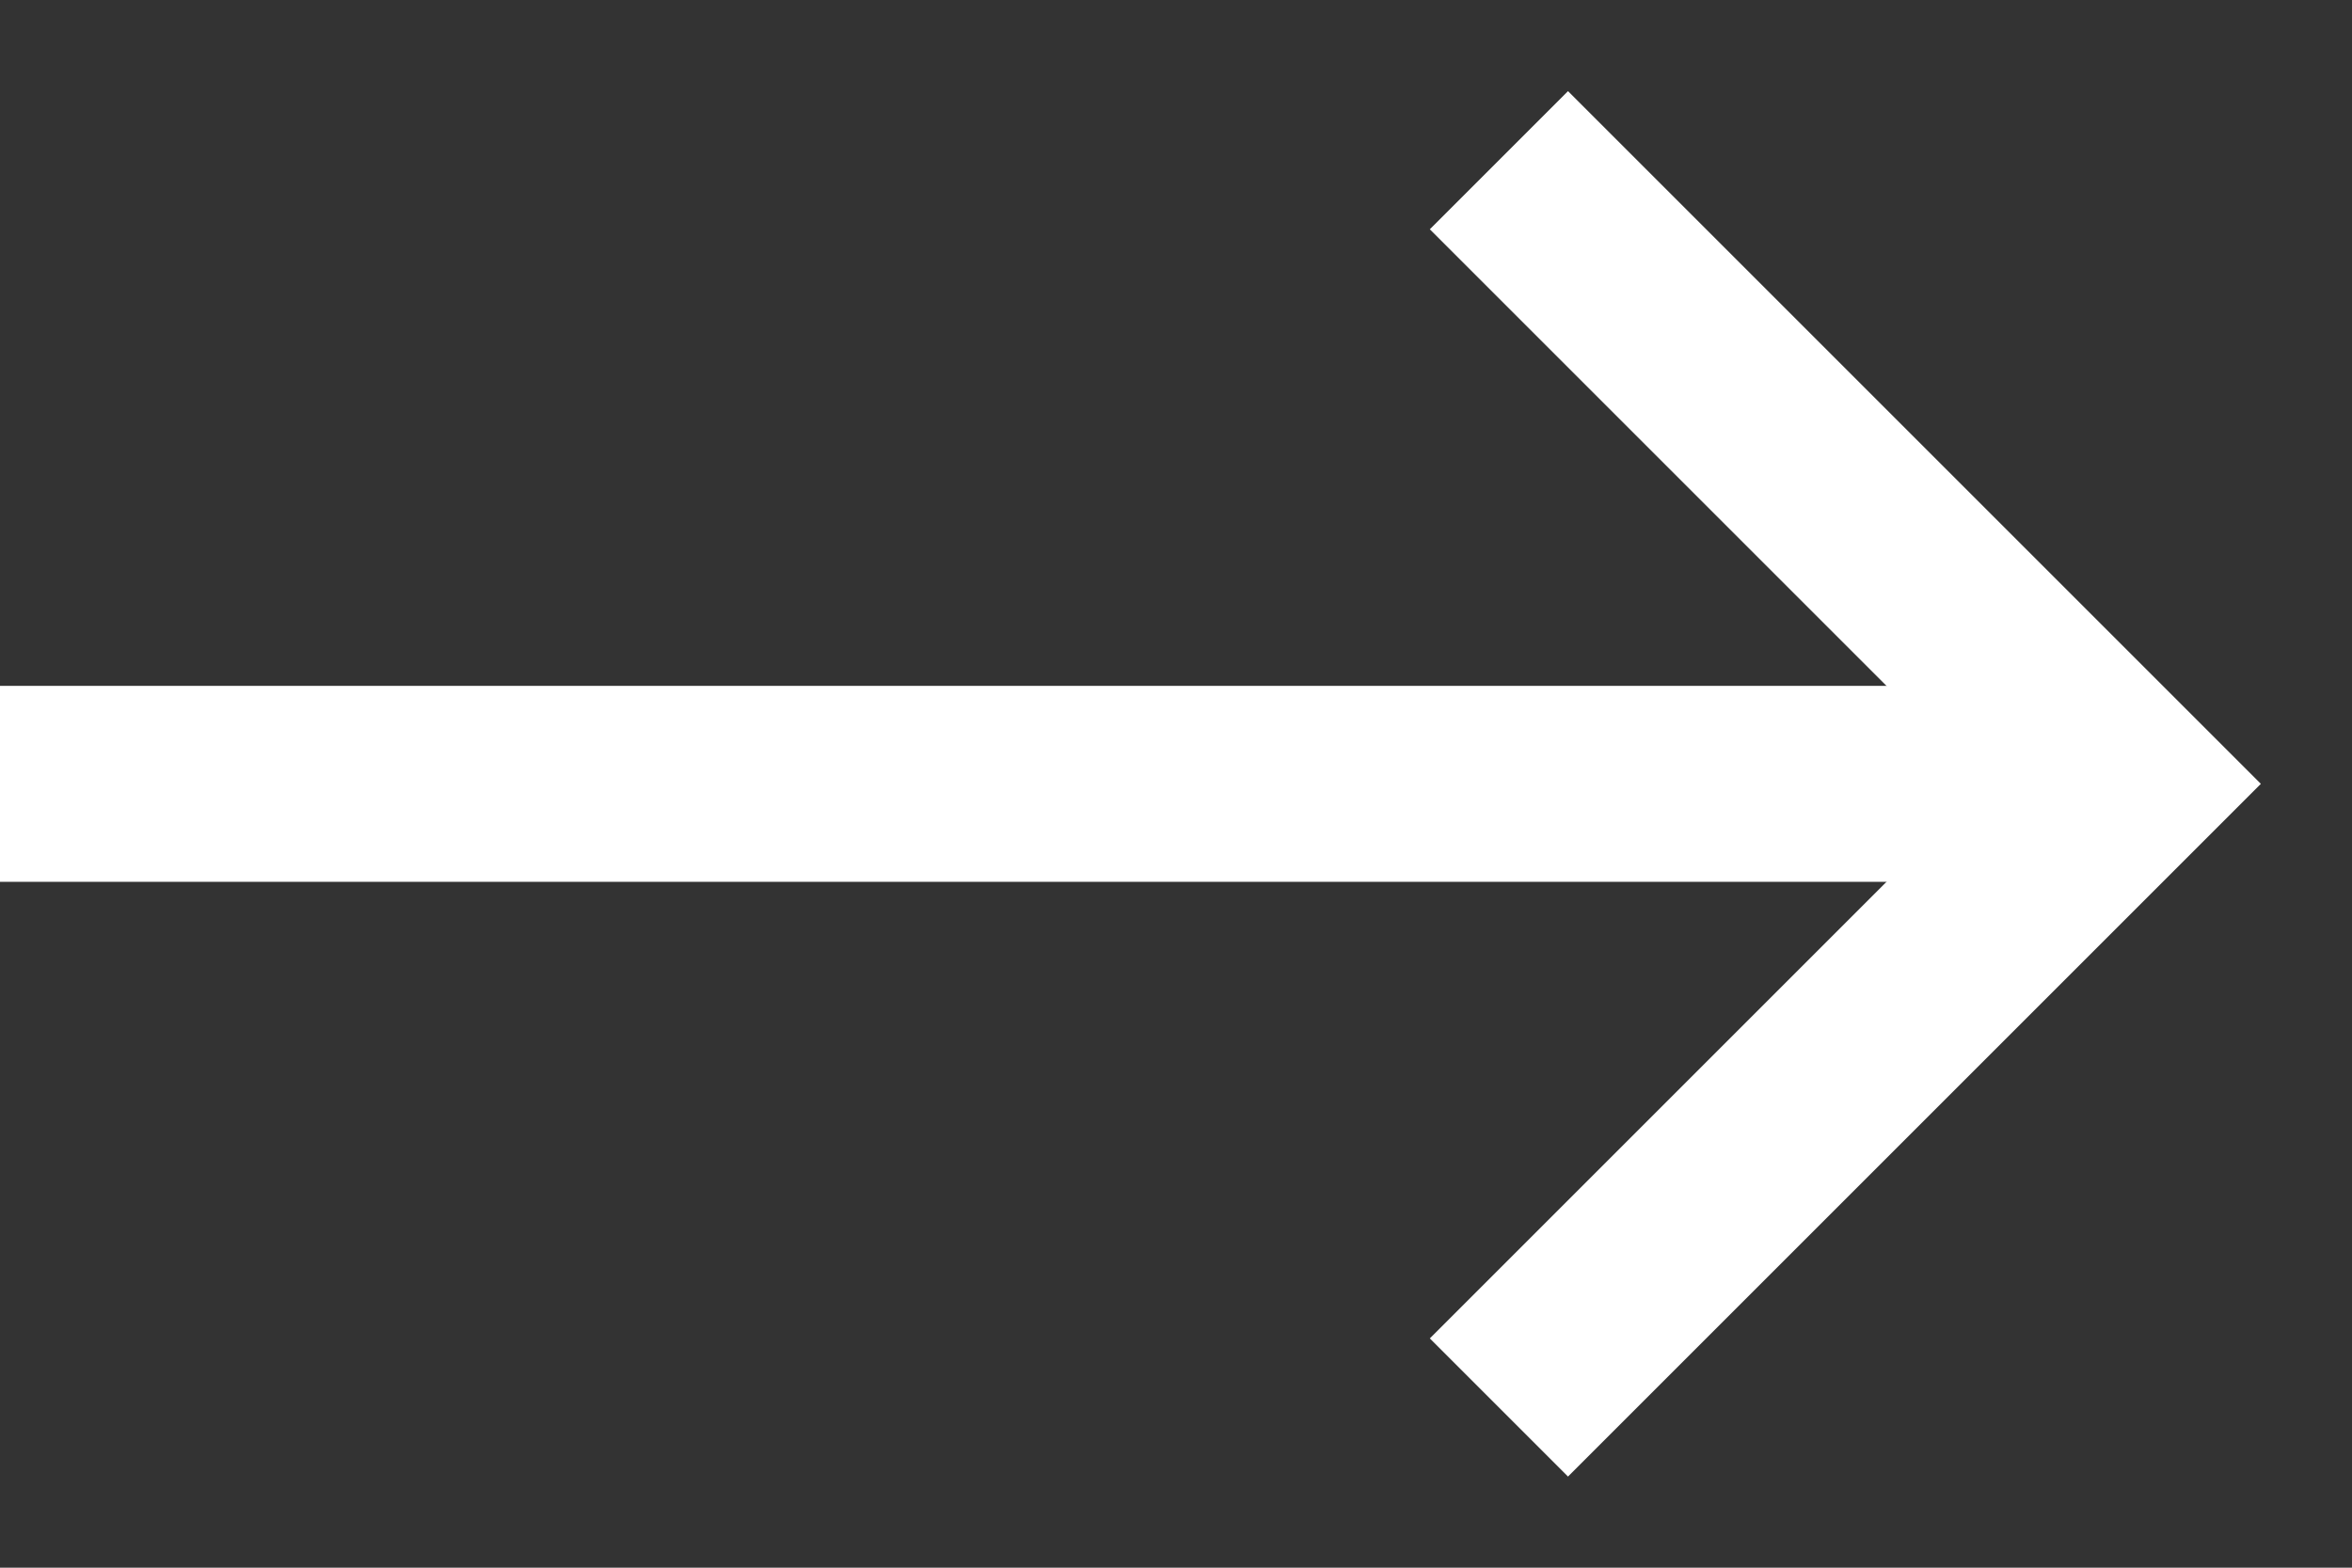 <svg xmlns="http://www.w3.org/2000/svg" viewBox="0 0 24 16" width="24" height="16">
	<rect x="0" y="0" width="24" height="16" fill="#333333" stroke="none"/>
	<defs>
		<clipPath clipPathUnits="userSpaceOnUse" id="cp1">
			<path d="M-289 -483L1211 -483L1211 3716L-289 3716Z" />
		</clipPath>
	</defs>
	<style>
		tspan { white-space:pre }
		.shp0 { fill: #ffffff } 
	</style>
	<g id="home-page" clip-path="url(#cp1)">
		<g id="texte-accueil">
			<g id="CTA">
				<g id="Group 7">
					<path id="Rectangle 4" class="shp0" d="M0 7L21 7L21 9L0 9L0 7Z" />
					<path id="Combined Shape" class="shp0" d="M16 0.93L23.07 8L21.66 9.41L14.59 2.34L16 0.93ZM23.07 8L16 15.07L14.59 13.66L21.66 6.59L23.07 8Z" />
				</g>
			</g>
		</g>
	</g>
</svg>